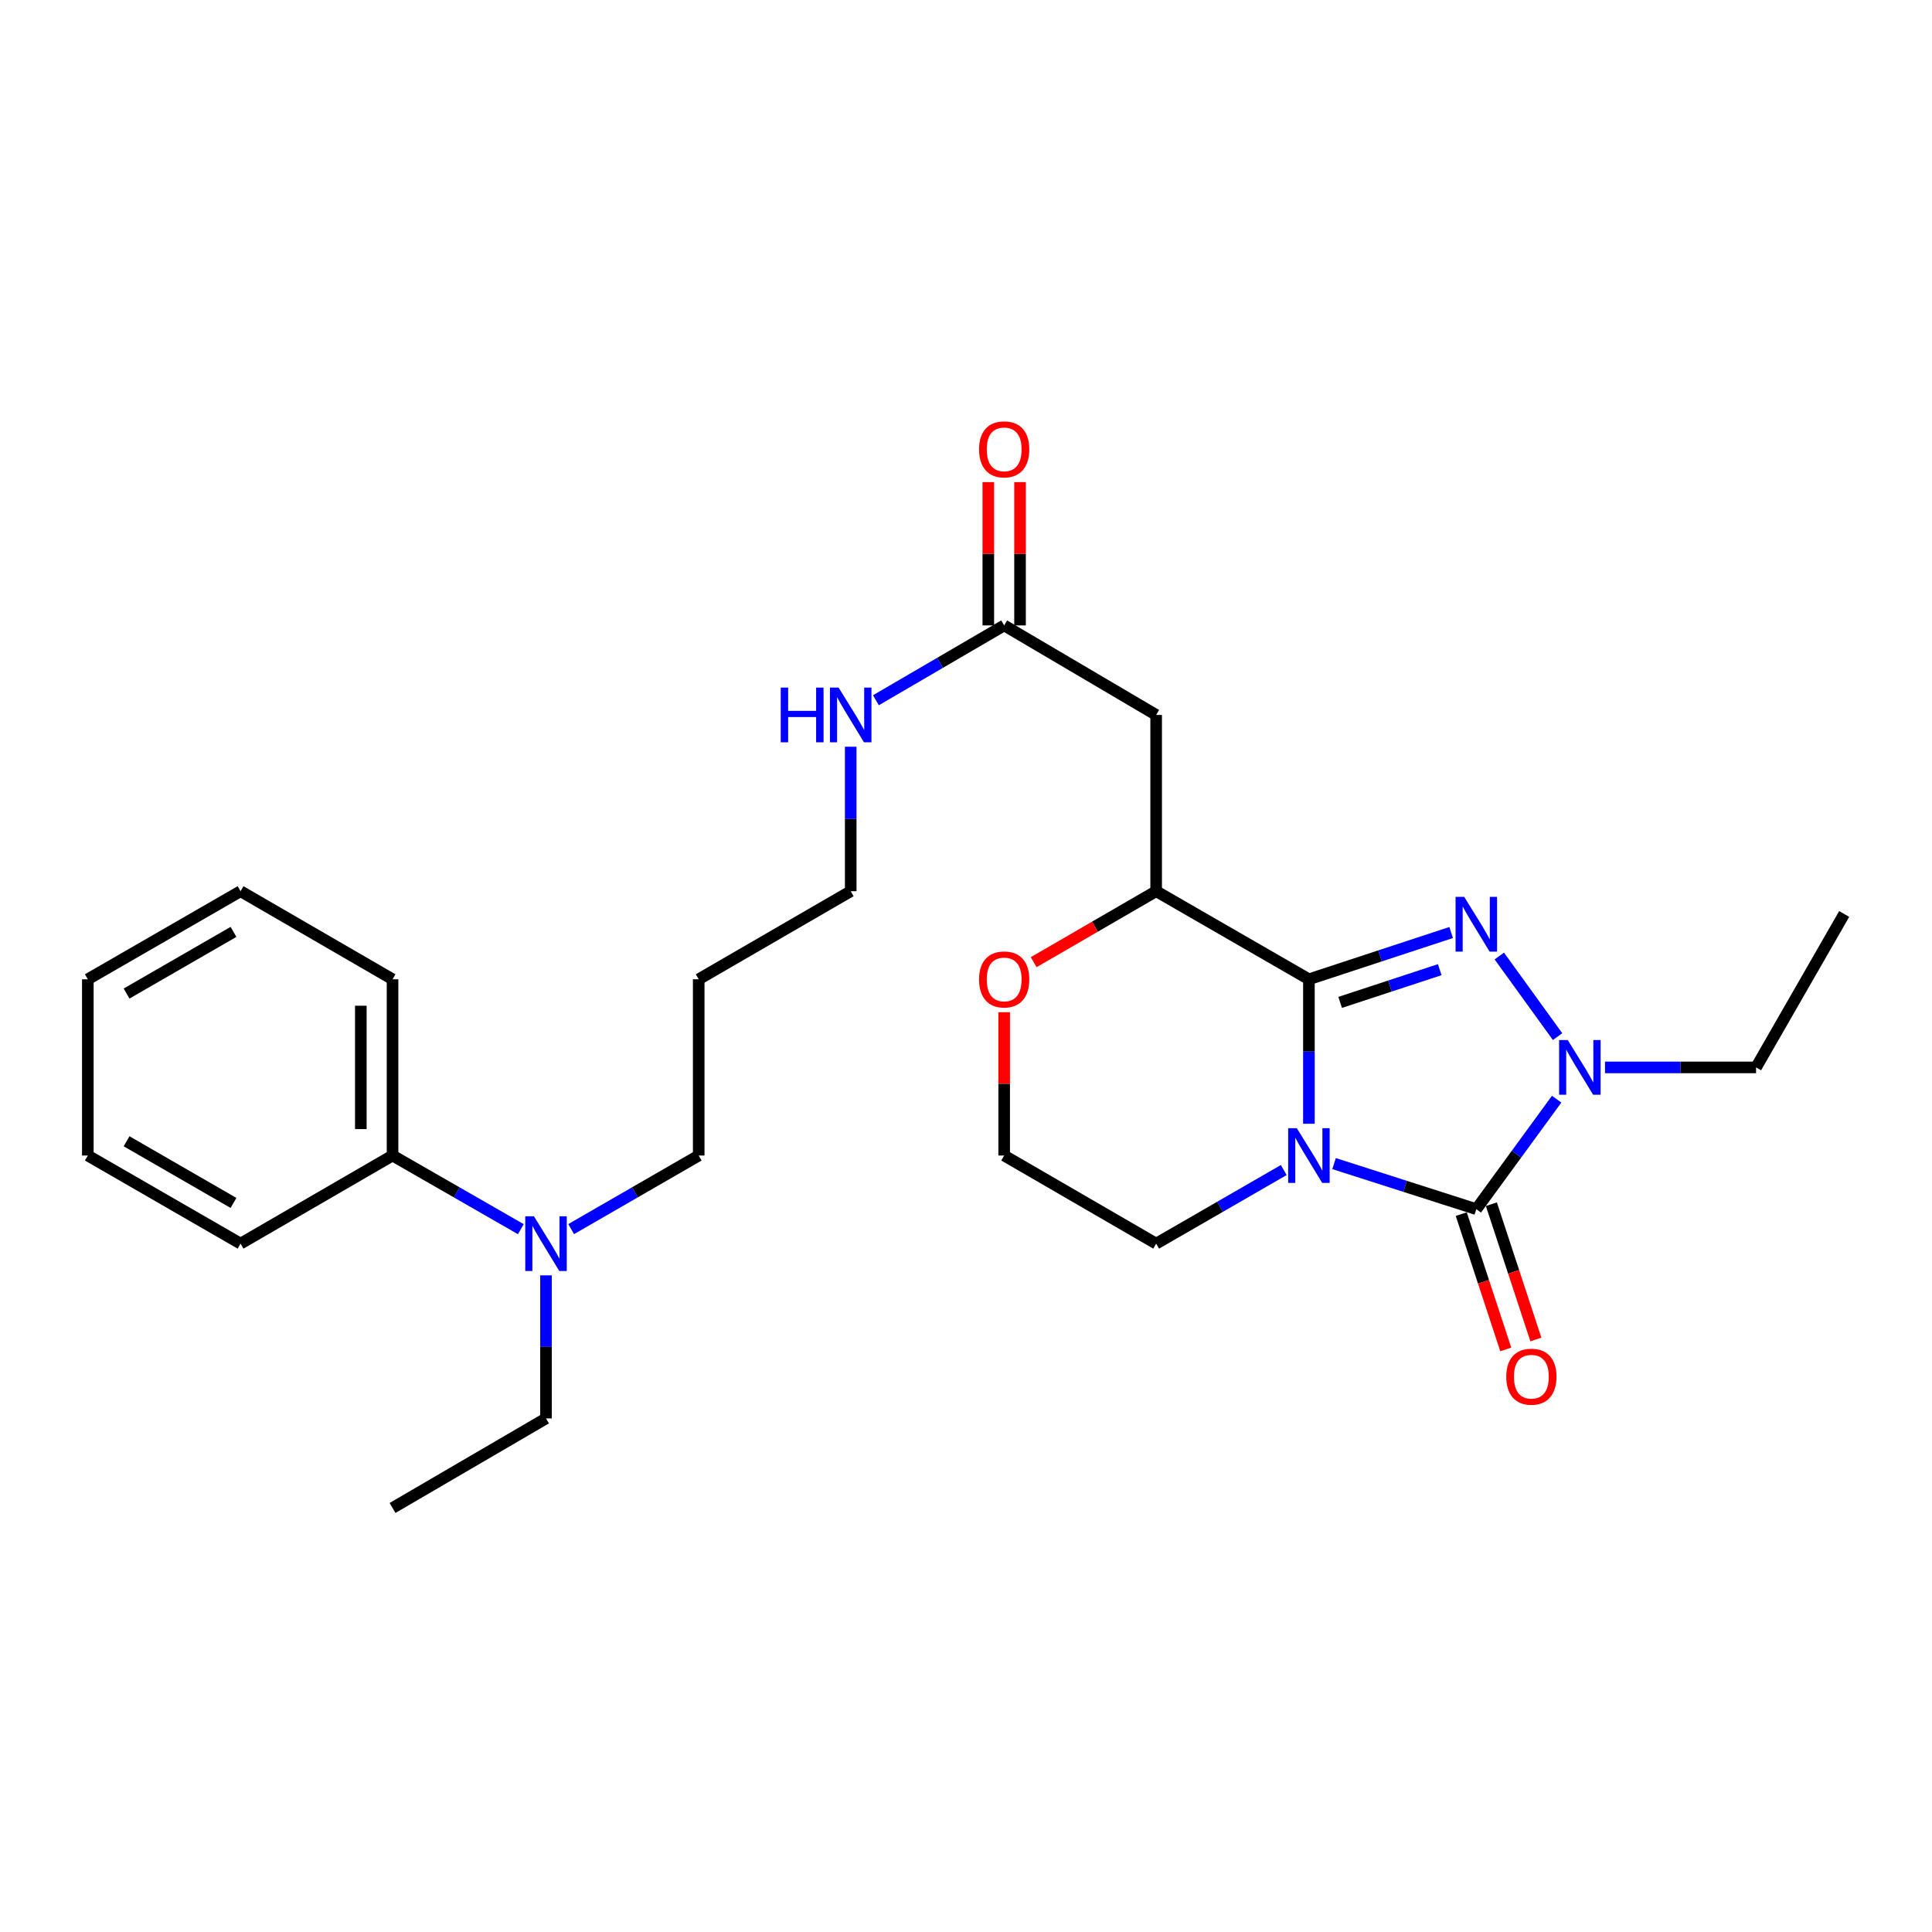 <?xml version='1.0' encoding='iso-8859-1'?>
<svg version='1.1' baseProfile='full'
              xmlns='http://www.w3.org/2000/svg'
                      xmlns:rdkit='http://www.rdkit.org/xml'
                      xmlns:xlink='http://www.w3.org/1999/xlink'
                  xml:space='preserve'
width='1000px' height='1000px' viewBox='0 0 1000 1000'>
<!-- END OF HEADER -->
<rect style='opacity:1.0;fill:#FFFFFF;stroke:none' width='1000' height='1000' x='0' y='0'> </rect>
<path class='bond-0' d='M 677.491,581.66 L 677.491,544.267' style='fill:none;fill-rule:evenodd;stroke:#0000FF;stroke-width:6px;stroke-linecap:butt;stroke-linejoin:miter;stroke-opacity:1' />
<path class='bond-0' d='M 677.491,544.267 L 677.491,506.874' style='fill:none;fill-rule:evenodd;stroke:#000000;stroke-width:6px;stroke-linecap:butt;stroke-linejoin:miter;stroke-opacity:1' />
<path class='bond-1' d='M 690.505,602.27 L 727.322,614.064' style='fill:none;fill-rule:evenodd;stroke:#0000FF;stroke-width:6px;stroke-linecap:butt;stroke-linejoin:miter;stroke-opacity:1' />
<path class='bond-1' d='M 727.322,614.064 L 764.138,625.858' style='fill:none;fill-rule:evenodd;stroke:#000000;stroke-width:6px;stroke-linecap:butt;stroke-linejoin:miter;stroke-opacity:1' />
<path class='bond-10' d='M 664.469,605.61 L 631.446,624.655' style='fill:none;fill-rule:evenodd;stroke:#0000FF;stroke-width:6px;stroke-linecap:butt;stroke-linejoin:miter;stroke-opacity:1' />
<path class='bond-10' d='M 631.446,624.655 L 598.424,643.7' style='fill:none;fill-rule:evenodd;stroke:#000000;stroke-width:6px;stroke-linecap:butt;stroke-linejoin:miter;stroke-opacity:1' />
<path class='bond-2' d='M 677.491,506.874 L 714.304,494.771' style='fill:none;fill-rule:evenodd;stroke:#000000;stroke-width:6px;stroke-linecap:butt;stroke-linejoin:miter;stroke-opacity:1' />
<path class='bond-2' d='M 714.304,494.771 L 751.118,482.667' style='fill:none;fill-rule:evenodd;stroke:#0000FF;stroke-width:6px;stroke-linecap:butt;stroke-linejoin:miter;stroke-opacity:1' />
<path class='bond-2' d='M 693.663,518.841 L 719.433,510.368' style='fill:none;fill-rule:evenodd;stroke:#000000;stroke-width:6px;stroke-linecap:butt;stroke-linejoin:miter;stroke-opacity:1' />
<path class='bond-2' d='M 719.433,510.368 L 745.202,501.896' style='fill:none;fill-rule:evenodd;stroke:#0000FF;stroke-width:6px;stroke-linecap:butt;stroke-linejoin:miter;stroke-opacity:1' />
<path class='bond-4' d='M 677.491,506.874 L 598.424,461.284' style='fill:none;fill-rule:evenodd;stroke:#000000;stroke-width:6px;stroke-linecap:butt;stroke-linejoin:miter;stroke-opacity:1' />
<path class='bond-3' d='M 764.138,625.858 L 784.932,597.391' style='fill:none;fill-rule:evenodd;stroke:#000000;stroke-width:6px;stroke-linecap:butt;stroke-linejoin:miter;stroke-opacity:1' />
<path class='bond-3' d='M 784.932,597.391 L 805.726,568.923' style='fill:none;fill-rule:evenodd;stroke:#0000FF;stroke-width:6px;stroke-linecap:butt;stroke-linejoin:miter;stroke-opacity:1' />
<path class='bond-7' d='M 756.34,628.423 L 767.858,663.438' style='fill:none;fill-rule:evenodd;stroke:#000000;stroke-width:6px;stroke-linecap:butt;stroke-linejoin:miter;stroke-opacity:1' />
<path class='bond-7' d='M 767.858,663.438 L 779.376,698.453' style='fill:none;fill-rule:evenodd;stroke:#FF0000;stroke-width:6px;stroke-linecap:butt;stroke-linejoin:miter;stroke-opacity:1' />
<path class='bond-7' d='M 771.937,623.293 L 783.455,658.307' style='fill:none;fill-rule:evenodd;stroke:#000000;stroke-width:6px;stroke-linecap:butt;stroke-linejoin:miter;stroke-opacity:1' />
<path class='bond-7' d='M 783.455,658.307 L 794.973,693.322' style='fill:none;fill-rule:evenodd;stroke:#FF0000;stroke-width:6px;stroke-linecap:butt;stroke-linejoin:miter;stroke-opacity:1' />
<path class='bond-27' d='M 776.032,494.833 L 806.202,536.553' style='fill:none;fill-rule:evenodd;stroke:#0000FF;stroke-width:6px;stroke-linecap:butt;stroke-linejoin:miter;stroke-opacity:1' />
<path class='bond-14' d='M 830.749,552.492 L 869.843,552.492' style='fill:none;fill-rule:evenodd;stroke:#0000FF;stroke-width:6px;stroke-linecap:butt;stroke-linejoin:miter;stroke-opacity:1' />
<path class='bond-14' d='M 869.843,552.492 L 908.937,552.492' style='fill:none;fill-rule:evenodd;stroke:#000000;stroke-width:6px;stroke-linecap:butt;stroke-linejoin:miter;stroke-opacity:1' />
<path class='bond-5' d='M 598.424,461.284 L 598.424,370.057' style='fill:none;fill-rule:evenodd;stroke:#000000;stroke-width:6px;stroke-linecap:butt;stroke-linejoin:miter;stroke-opacity:1' />
<path class='bond-28' d='M 598.424,461.284 L 566.727,479.653' style='fill:none;fill-rule:evenodd;stroke:#000000;stroke-width:6px;stroke-linecap:butt;stroke-linejoin:miter;stroke-opacity:1' />
<path class='bond-28' d='M 566.727,479.653 L 535.031,498.023' style='fill:none;fill-rule:evenodd;stroke:#FF0000;stroke-width:6px;stroke-linecap:butt;stroke-linejoin:miter;stroke-opacity:1' />
<path class='bond-6' d='M 598.424,370.057 L 519.758,323.709' style='fill:none;fill-rule:evenodd;stroke:#000000;stroke-width:6px;stroke-linecap:butt;stroke-linejoin:miter;stroke-opacity:1' />
<path class='bond-11' d='M 527.967,323.709 L 527.967,286.625' style='fill:none;fill-rule:evenodd;stroke:#000000;stroke-width:6px;stroke-linecap:butt;stroke-linejoin:miter;stroke-opacity:1' />
<path class='bond-11' d='M 527.967,286.625 L 527.967,249.541' style='fill:none;fill-rule:evenodd;stroke:#FF0000;stroke-width:6px;stroke-linecap:butt;stroke-linejoin:miter;stroke-opacity:1' />
<path class='bond-11' d='M 511.548,323.709 L 511.548,286.625' style='fill:none;fill-rule:evenodd;stroke:#000000;stroke-width:6px;stroke-linecap:butt;stroke-linejoin:miter;stroke-opacity:1' />
<path class='bond-11' d='M 511.548,286.625 L 511.548,249.541' style='fill:none;fill-rule:evenodd;stroke:#FF0000;stroke-width:6px;stroke-linecap:butt;stroke-linejoin:miter;stroke-opacity:1' />
<path class='bond-13' d='M 519.758,323.709 L 486.561,343.079' style='fill:none;fill-rule:evenodd;stroke:#000000;stroke-width:6px;stroke-linecap:butt;stroke-linejoin:miter;stroke-opacity:1' />
<path class='bond-13' d='M 486.561,343.079 L 453.365,362.449' style='fill:none;fill-rule:evenodd;stroke:#0000FF;stroke-width:6px;stroke-linecap:butt;stroke-linejoin:miter;stroke-opacity:1' />
<path class='bond-8' d='M 519.758,523.915 L 519.758,561.008' style='fill:none;fill-rule:evenodd;stroke:#FF0000;stroke-width:6px;stroke-linecap:butt;stroke-linejoin:miter;stroke-opacity:1' />
<path class='bond-8' d='M 519.758,561.008 L 519.758,598.1' style='fill:none;fill-rule:evenodd;stroke:#000000;stroke-width:6px;stroke-linecap:butt;stroke-linejoin:miter;stroke-opacity:1' />
<path class='bond-9' d='M 295.632,636.188 L 328.641,617.144' style='fill:none;fill-rule:evenodd;stroke:#0000FF;stroke-width:6px;stroke-linecap:butt;stroke-linejoin:miter;stroke-opacity:1' />
<path class='bond-9' d='M 328.641,617.144 L 361.651,598.1' style='fill:none;fill-rule:evenodd;stroke:#000000;stroke-width:6px;stroke-linecap:butt;stroke-linejoin:miter;stroke-opacity:1' />
<path class='bond-12' d='M 269.581,636.22 L 236.38,617.16' style='fill:none;fill-rule:evenodd;stroke:#0000FF;stroke-width:6px;stroke-linecap:butt;stroke-linejoin:miter;stroke-opacity:1' />
<path class='bond-12' d='M 236.38,617.16 L 203.179,598.1' style='fill:none;fill-rule:evenodd;stroke:#000000;stroke-width:6px;stroke-linecap:butt;stroke-linejoin:miter;stroke-opacity:1' />
<path class='bond-18' d='M 282.611,660.122 L 282.611,697.146' style='fill:none;fill-rule:evenodd;stroke:#0000FF;stroke-width:6px;stroke-linecap:butt;stroke-linejoin:miter;stroke-opacity:1' />
<path class='bond-18' d='M 282.611,697.146 L 282.611,734.169' style='fill:none;fill-rule:evenodd;stroke:#000000;stroke-width:6px;stroke-linecap:butt;stroke-linejoin:miter;stroke-opacity:1' />
<path class='bond-15' d='M 598.424,643.7 L 519.758,598.1' style='fill:none;fill-rule:evenodd;stroke:#000000;stroke-width:6px;stroke-linecap:butt;stroke-linejoin:miter;stroke-opacity:1' />
<path class='bond-20' d='M 203.179,598.1 L 203.179,506.874' style='fill:none;fill-rule:evenodd;stroke:#000000;stroke-width:6px;stroke-linecap:butt;stroke-linejoin:miter;stroke-opacity:1' />
<path class='bond-20' d='M 186.759,584.417 L 186.759,520.558' style='fill:none;fill-rule:evenodd;stroke:#000000;stroke-width:6px;stroke-linecap:butt;stroke-linejoin:miter;stroke-opacity:1' />
<path class='bond-21' d='M 203.179,598.1 L 124.513,643.7' style='fill:none;fill-rule:evenodd;stroke:#000000;stroke-width:6px;stroke-linecap:butt;stroke-linejoin:miter;stroke-opacity:1' />
<path class='bond-19' d='M 440.326,386.498 L 440.326,423.891' style='fill:none;fill-rule:evenodd;stroke:#0000FF;stroke-width:6px;stroke-linecap:butt;stroke-linejoin:miter;stroke-opacity:1' />
<path class='bond-19' d='M 440.326,423.891 L 440.326,461.284' style='fill:none;fill-rule:evenodd;stroke:#000000;stroke-width:6px;stroke-linecap:butt;stroke-linejoin:miter;stroke-opacity:1' />
<path class='bond-22' d='M 908.937,552.492 L 954.545,473.069' style='fill:none;fill-rule:evenodd;stroke:#000000;stroke-width:6px;stroke-linecap:butt;stroke-linejoin:miter;stroke-opacity:1' />
<path class='bond-16' d='M 361.651,506.874 L 440.326,461.284' style='fill:none;fill-rule:evenodd;stroke:#000000;stroke-width:6px;stroke-linecap:butt;stroke-linejoin:miter;stroke-opacity:1' />
<path class='bond-17' d='M 361.651,506.874 L 361.651,598.1' style='fill:none;fill-rule:evenodd;stroke:#000000;stroke-width:6px;stroke-linecap:butt;stroke-linejoin:miter;stroke-opacity:1' />
<path class='bond-23' d='M 282.611,734.169 L 203.179,780.517' style='fill:none;fill-rule:evenodd;stroke:#000000;stroke-width:6px;stroke-linecap:butt;stroke-linejoin:miter;stroke-opacity:1' />
<path class='bond-24' d='M 203.179,506.874 L 124.513,461.284' style='fill:none;fill-rule:evenodd;stroke:#000000;stroke-width:6px;stroke-linecap:butt;stroke-linejoin:miter;stroke-opacity:1' />
<path class='bond-25' d='M 124.513,643.7 L 45.455,598.1' style='fill:none;fill-rule:evenodd;stroke:#000000;stroke-width:6px;stroke-linecap:butt;stroke-linejoin:miter;stroke-opacity:1' />
<path class='bond-25' d='M 120.857,622.637 L 65.517,590.718' style='fill:none;fill-rule:evenodd;stroke:#000000;stroke-width:6px;stroke-linecap:butt;stroke-linejoin:miter;stroke-opacity:1' />
<path class='bond-29' d='M 124.513,461.284 L 45.455,506.874' style='fill:none;fill-rule:evenodd;stroke:#000000;stroke-width:6px;stroke-linecap:butt;stroke-linejoin:miter;stroke-opacity:1' />
<path class='bond-29' d='M 120.856,482.346 L 65.516,514.259' style='fill:none;fill-rule:evenodd;stroke:#000000;stroke-width:6px;stroke-linecap:butt;stroke-linejoin:miter;stroke-opacity:1' />
<path class='bond-26' d='M 45.455,598.1 L 45.455,506.874' style='fill:none;fill-rule:evenodd;stroke:#000000;stroke-width:6px;stroke-linecap:butt;stroke-linejoin:miter;stroke-opacity:1' />
<path  class='atom-0' d='M 671.231 583.94
L 680.511 598.94
Q 681.431 600.42, 682.911 603.1
Q 684.391 605.78, 684.471 605.94
L 684.471 583.94
L 688.231 583.94
L 688.231 612.26
L 684.351 612.26
L 674.391 595.86
Q 673.231 593.94, 671.991 591.74
Q 670.791 589.54, 670.431 588.86
L 670.431 612.26
L 666.751 612.26
L 666.751 583.94
L 671.231 583.94
' fill='#0000FF'/>
<path  class='atom-3' d='M 757.878 464.227
L 767.158 479.227
Q 768.078 480.707, 769.558 483.387
Q 771.038 486.067, 771.118 486.227
L 771.118 464.227
L 774.878 464.227
L 774.878 492.547
L 770.998 492.547
L 761.038 476.147
Q 759.878 474.227, 758.638 472.027
Q 757.438 469.827, 757.078 469.147
L 757.078 492.547
L 753.398 492.547
L 753.398 464.227
L 757.878 464.227
' fill='#0000FF'/>
<path  class='atom-4' d='M 811.468 538.332
L 820.748 553.332
Q 821.668 554.812, 823.148 557.492
Q 824.628 560.172, 824.708 560.332
L 824.708 538.332
L 828.468 538.332
L 828.468 566.652
L 824.588 566.652
L 814.628 550.252
Q 813.468 548.332, 812.228 546.132
Q 811.028 543.932, 810.668 543.252
L 810.668 566.652
L 806.988 566.652
L 806.988 538.332
L 811.468 538.332
' fill='#0000FF'/>
<path  class='atom-8' d='M 779.635 712.567
Q 779.635 705.767, 782.995 701.967
Q 786.355 698.167, 792.635 698.167
Q 798.915 698.167, 802.275 701.967
Q 805.635 705.767, 805.635 712.567
Q 805.635 719.447, 802.235 723.367
Q 798.835 727.247, 792.635 727.247
Q 786.395 727.247, 782.995 723.367
Q 779.635 719.487, 779.635 712.567
M 792.635 724.047
Q 796.955 724.047, 799.275 721.167
Q 801.635 718.247, 801.635 712.567
Q 801.635 707.007, 799.275 704.207
Q 796.955 701.367, 792.635 701.367
Q 788.315 701.367, 785.955 704.167
Q 783.635 706.967, 783.635 712.567
Q 783.635 718.287, 785.955 721.167
Q 788.315 724.047, 792.635 724.047
' fill='#FF0000'/>
<path  class='atom-9' d='M 506.758 506.954
Q 506.758 500.154, 510.118 496.354
Q 513.478 492.554, 519.758 492.554
Q 526.038 492.554, 529.398 496.354
Q 532.758 500.154, 532.758 506.954
Q 532.758 513.834, 529.358 517.754
Q 525.958 521.634, 519.758 521.634
Q 513.518 521.634, 510.118 517.754
Q 506.758 513.874, 506.758 506.954
M 519.758 518.434
Q 524.078 518.434, 526.398 515.554
Q 528.758 512.634, 528.758 506.954
Q 528.758 501.394, 526.398 498.594
Q 524.078 495.754, 519.758 495.754
Q 515.438 495.754, 513.078 498.554
Q 510.758 501.354, 510.758 506.954
Q 510.758 512.674, 513.078 515.554
Q 515.438 518.434, 519.758 518.434
' fill='#FF0000'/>
<path  class='atom-10' d='M 276.351 629.54
L 285.631 644.54
Q 286.551 646.02, 288.031 648.7
Q 289.511 651.38, 289.591 651.54
L 289.591 629.54
L 293.351 629.54
L 293.351 657.86
L 289.471 657.86
L 279.511 641.46
Q 278.351 639.54, 277.111 637.34
Q 275.911 635.14, 275.551 634.46
L 275.551 657.86
L 271.871 657.86
L 271.871 629.54
L 276.351 629.54
' fill='#0000FF'/>
<path  class='atom-12' d='M 506.758 232.581
Q 506.758 225.781, 510.118 221.981
Q 513.478 218.181, 519.758 218.181
Q 526.038 218.181, 529.398 221.981
Q 532.758 225.781, 532.758 232.581
Q 532.758 239.461, 529.358 243.381
Q 525.958 247.261, 519.758 247.261
Q 513.518 247.261, 510.118 243.381
Q 506.758 239.501, 506.758 232.581
M 519.758 244.061
Q 524.078 244.061, 526.398 241.181
Q 528.758 238.261, 528.758 232.581
Q 528.758 227.021, 526.398 224.221
Q 524.078 221.381, 519.758 221.381
Q 515.438 221.381, 513.078 224.181
Q 510.758 226.981, 510.758 232.581
Q 510.758 238.301, 513.078 241.181
Q 515.438 244.061, 519.758 244.061
' fill='#FF0000'/>
<path  class='atom-14' d='M 404.106 355.897
L 407.946 355.897
L 407.946 367.937
L 422.426 367.937
L 422.426 355.897
L 426.266 355.897
L 426.266 384.217
L 422.426 384.217
L 422.426 371.137
L 407.946 371.137
L 407.946 384.217
L 404.106 384.217
L 404.106 355.897
' fill='#0000FF'/>
<path  class='atom-14' d='M 434.066 355.897
L 443.346 370.897
Q 444.266 372.377, 445.746 375.057
Q 447.226 377.737, 447.306 377.897
L 447.306 355.897
L 451.066 355.897
L 451.066 384.217
L 447.186 384.217
L 437.226 367.817
Q 436.066 365.897, 434.826 363.697
Q 433.626 361.497, 433.266 360.817
L 433.266 384.217
L 429.586 384.217
L 429.586 355.897
L 434.066 355.897
' fill='#0000FF'/>
</svg>
